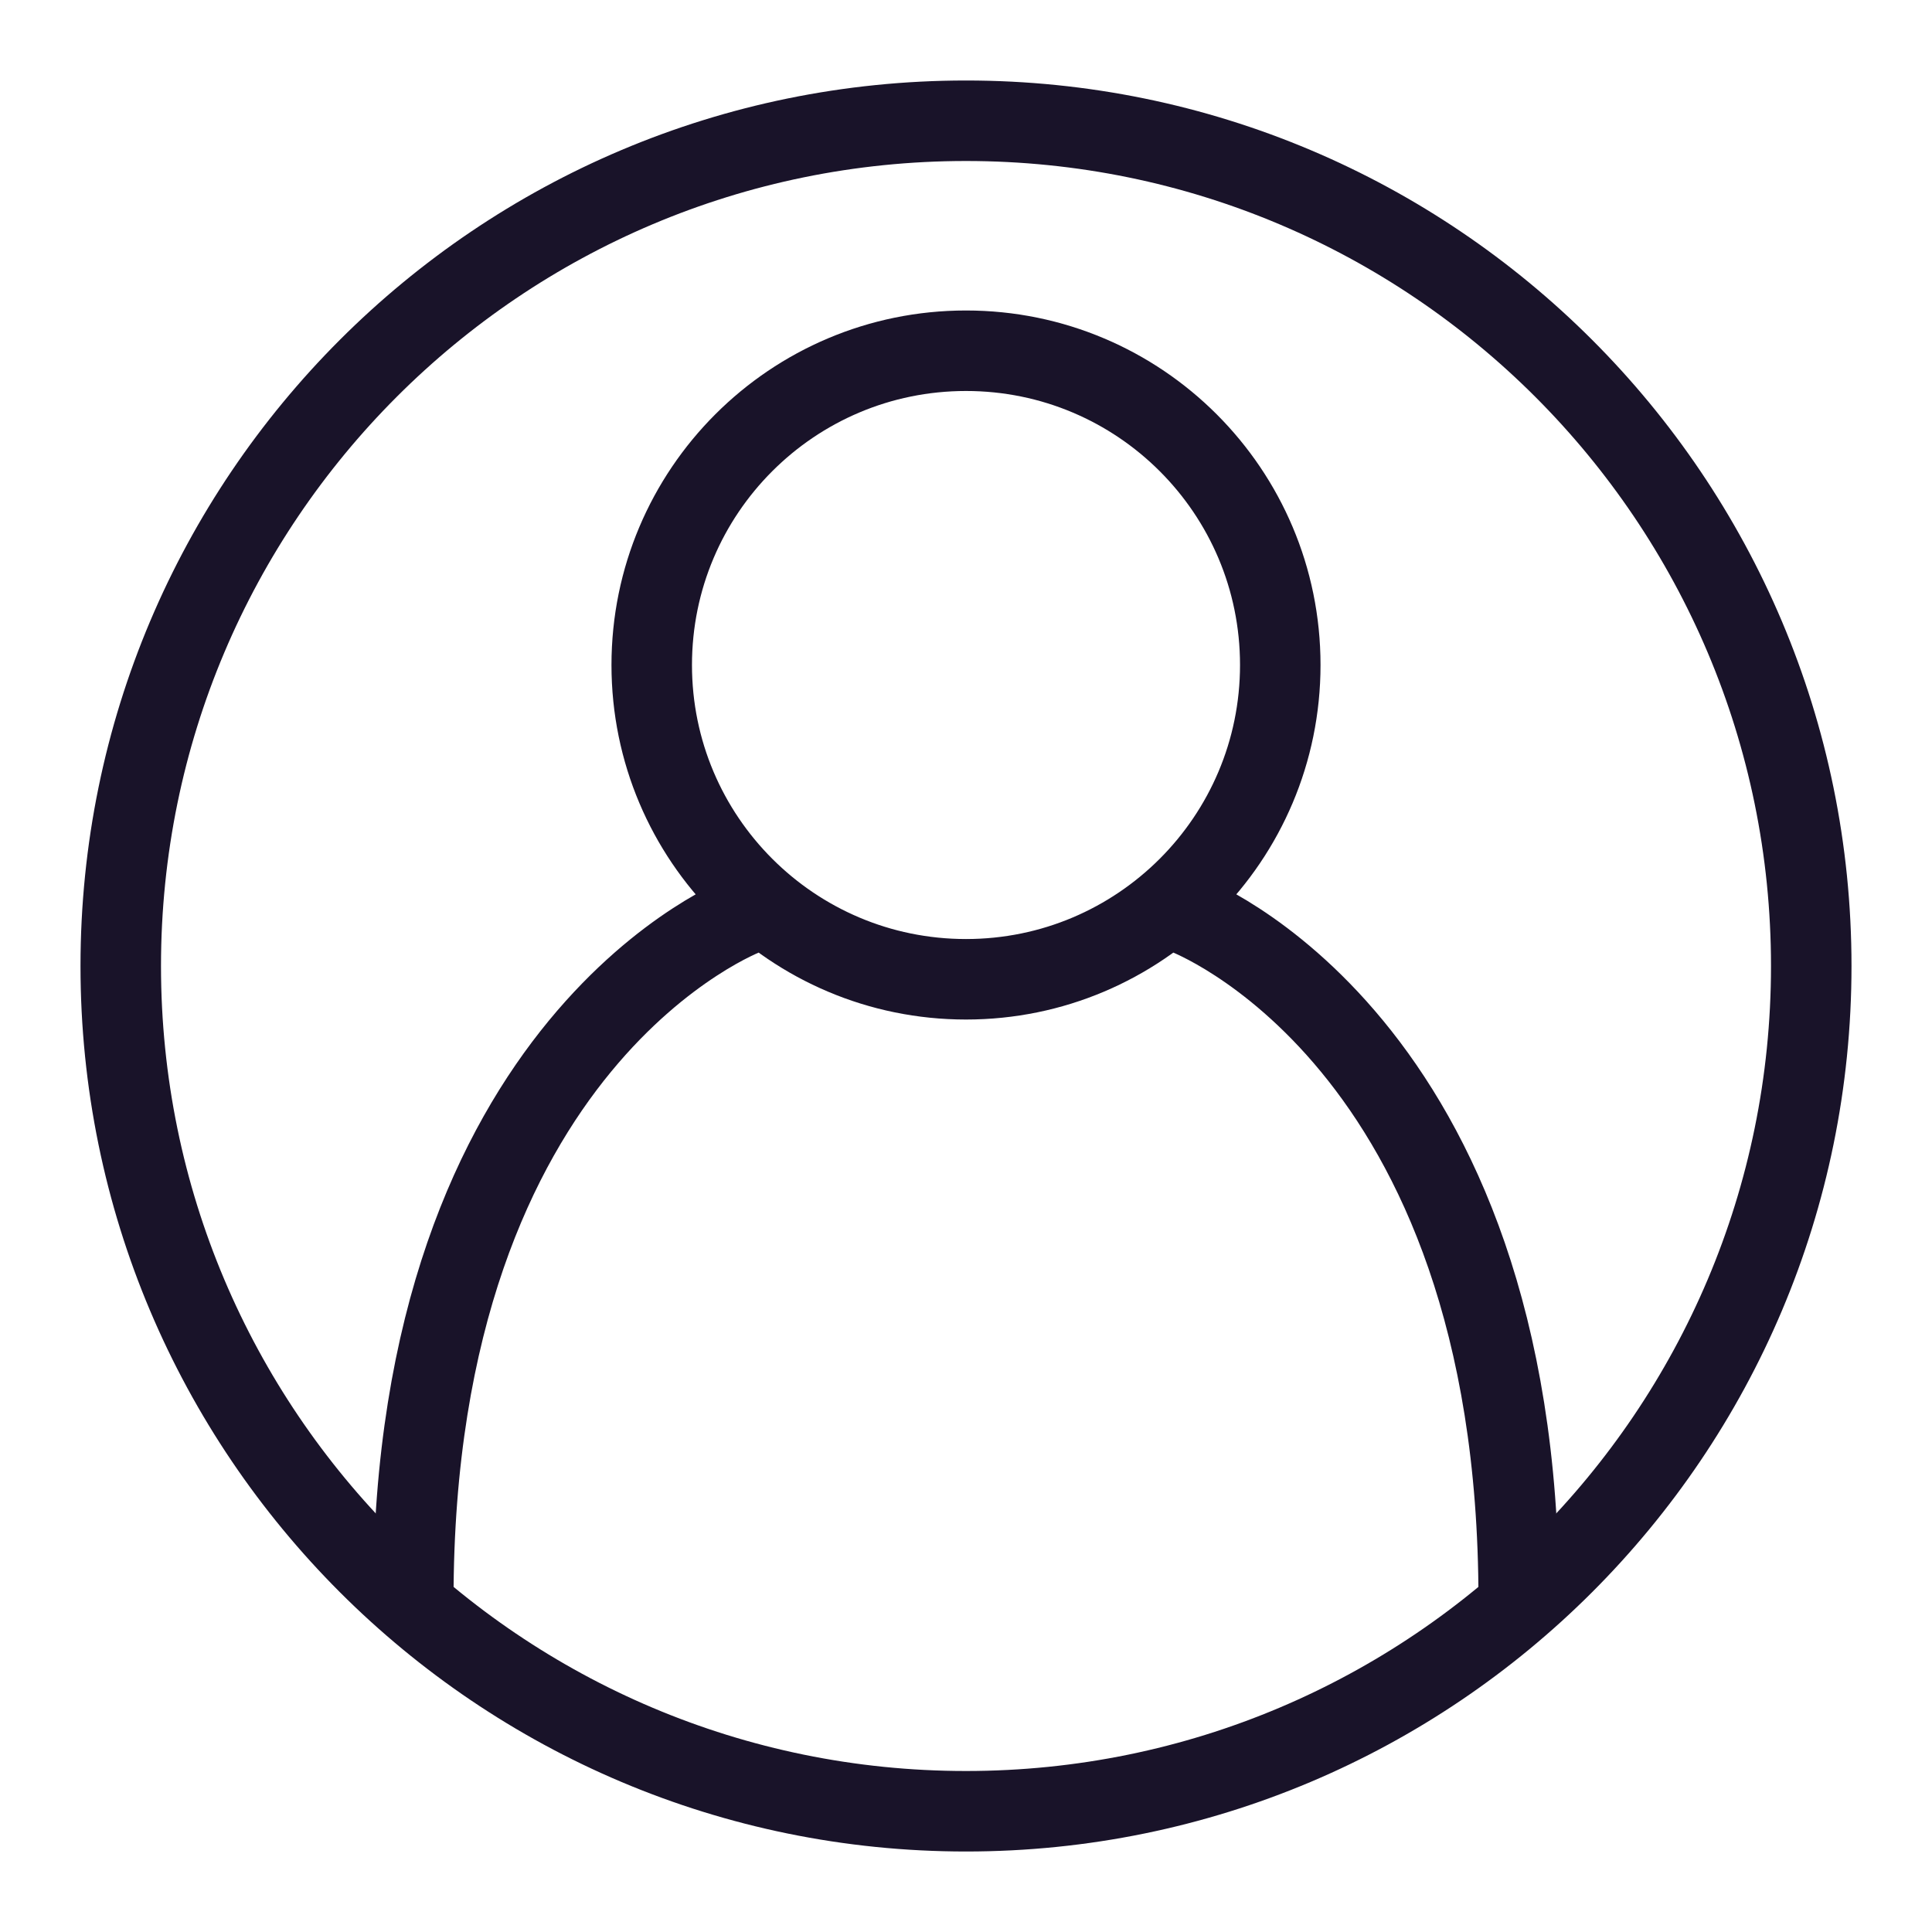 <svg xmlns="http://www.w3.org/2000/svg" width="24" height="24" viewBox="0 0 24 24" class="nav-link-icon replaced-svg">
                <g fill="none" fill-rule="evenodd" stroke="#191329" stroke-linecap="round" stroke-linejoin="round">
                    <path d="M22.5 12c0 5.8-4.701 10.5-10.5 10.5S1.5 17.8 1.5 12C1.5 6.201 6.201 1.5 12 1.5S22.5 6.201 22.5 12h0z"></path>
                    <path d="M15.904 8.26c0 2.157-1.748 3.905-3.904 3.905-2.156 0-3.904-1.748-3.904-3.904 0-2.157 1.748-3.904 3.904-3.904 2.156 0 3.904 1.747 3.904 3.904h0zM14.726 11.355s4.14 1.538 4.14 8.518M9.274 11.355s-4.14 1.538-4.14 8.518"></path>
                </g>
            </svg>